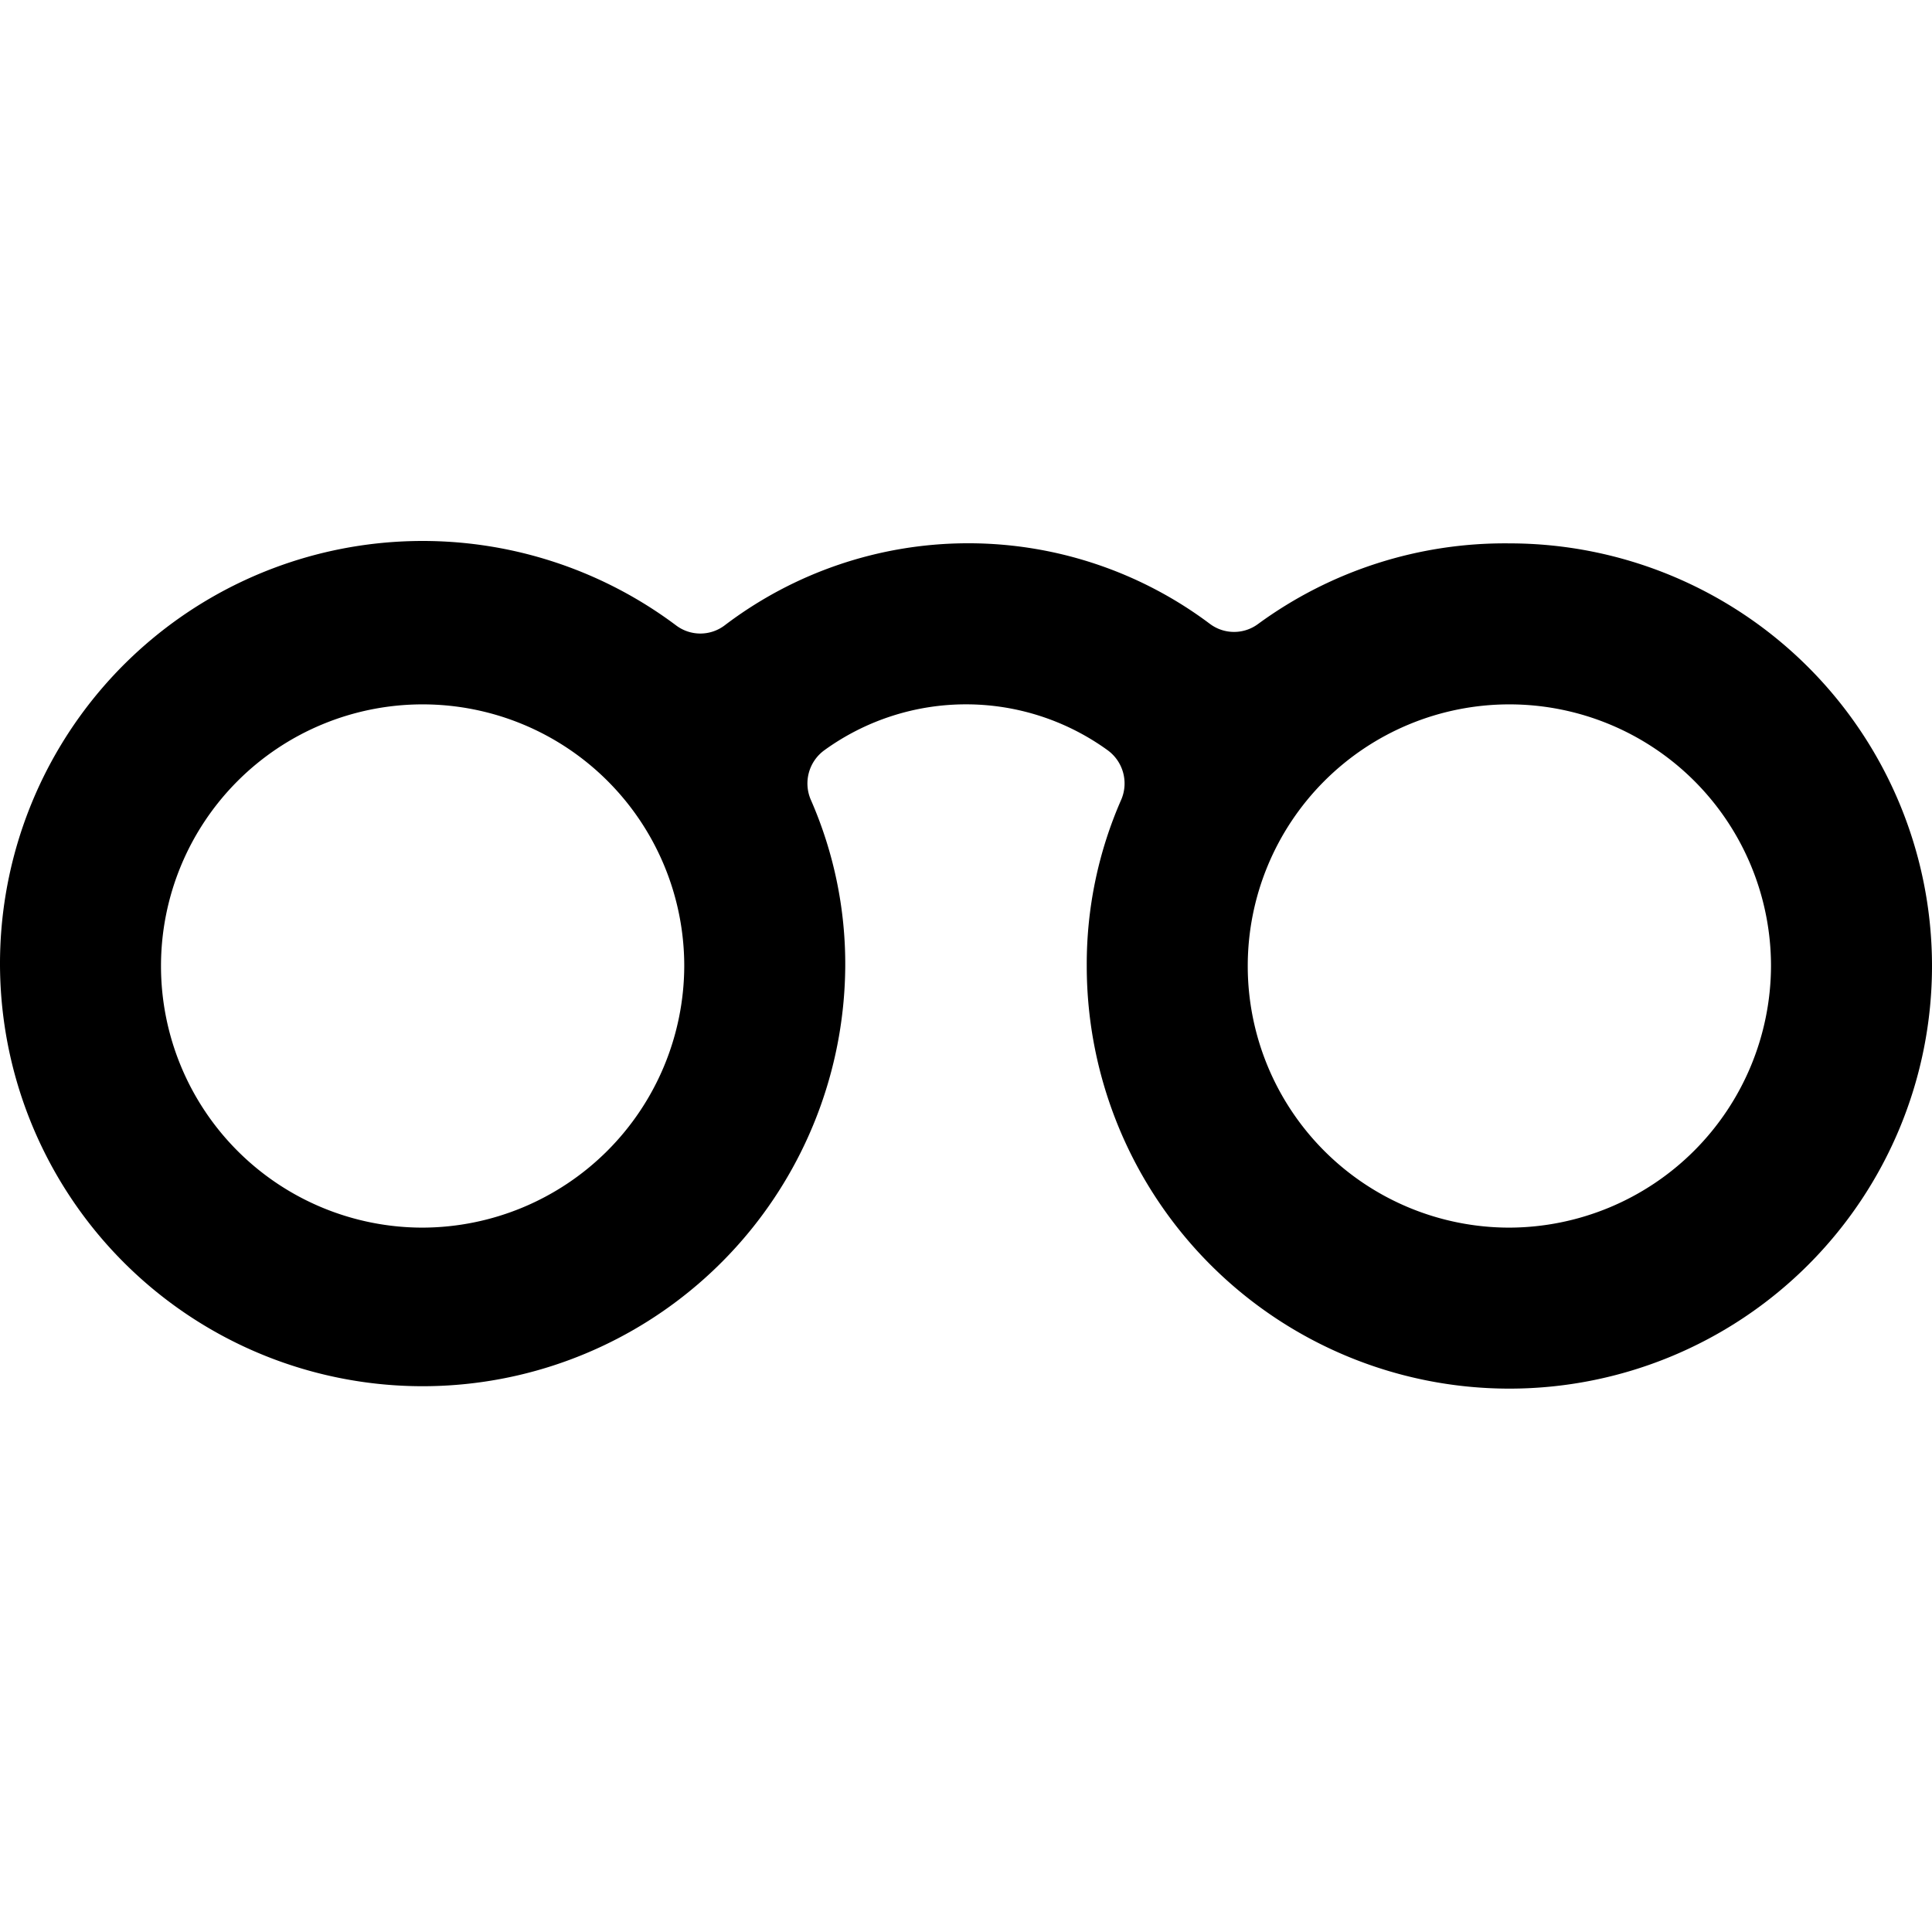 <svg xmlns="http://www.w3.org/2000/svg" viewBox="0 0 24 24"><path d="M18.75 6.75a5.19 5.19 0 0 0 -3.12 1 0.5 0.5 0 0 1 -0.6 0A5 5 0 0 0 9 7.77a0.5 0.5 0 0 1 -0.6 0A5.25 5.25 0 1 0 10.5 12a5.08 5.08 0 0 0 -0.43 -2.07 0.51 0.51 0 0 1 0.17 -0.61 3 3 0 0 1 3.52 0 0.51 0.51 0 0 1 0.17 0.61A5.08 5.08 0 0 0 13.5 12a5.25 5.25 0 1 0 5.25 -5.25Zm-13.5 8.5A3.25 3.25 0 1 1 8.5 12a3.26 3.26 0 0 1 -3.25 3.25Zm13.5 0A3.25 3.25 0 1 1 22 12a3.26 3.26 0 0 1 -3.25 3.25Z" fill="#000000" stroke-width="1"></path></svg>